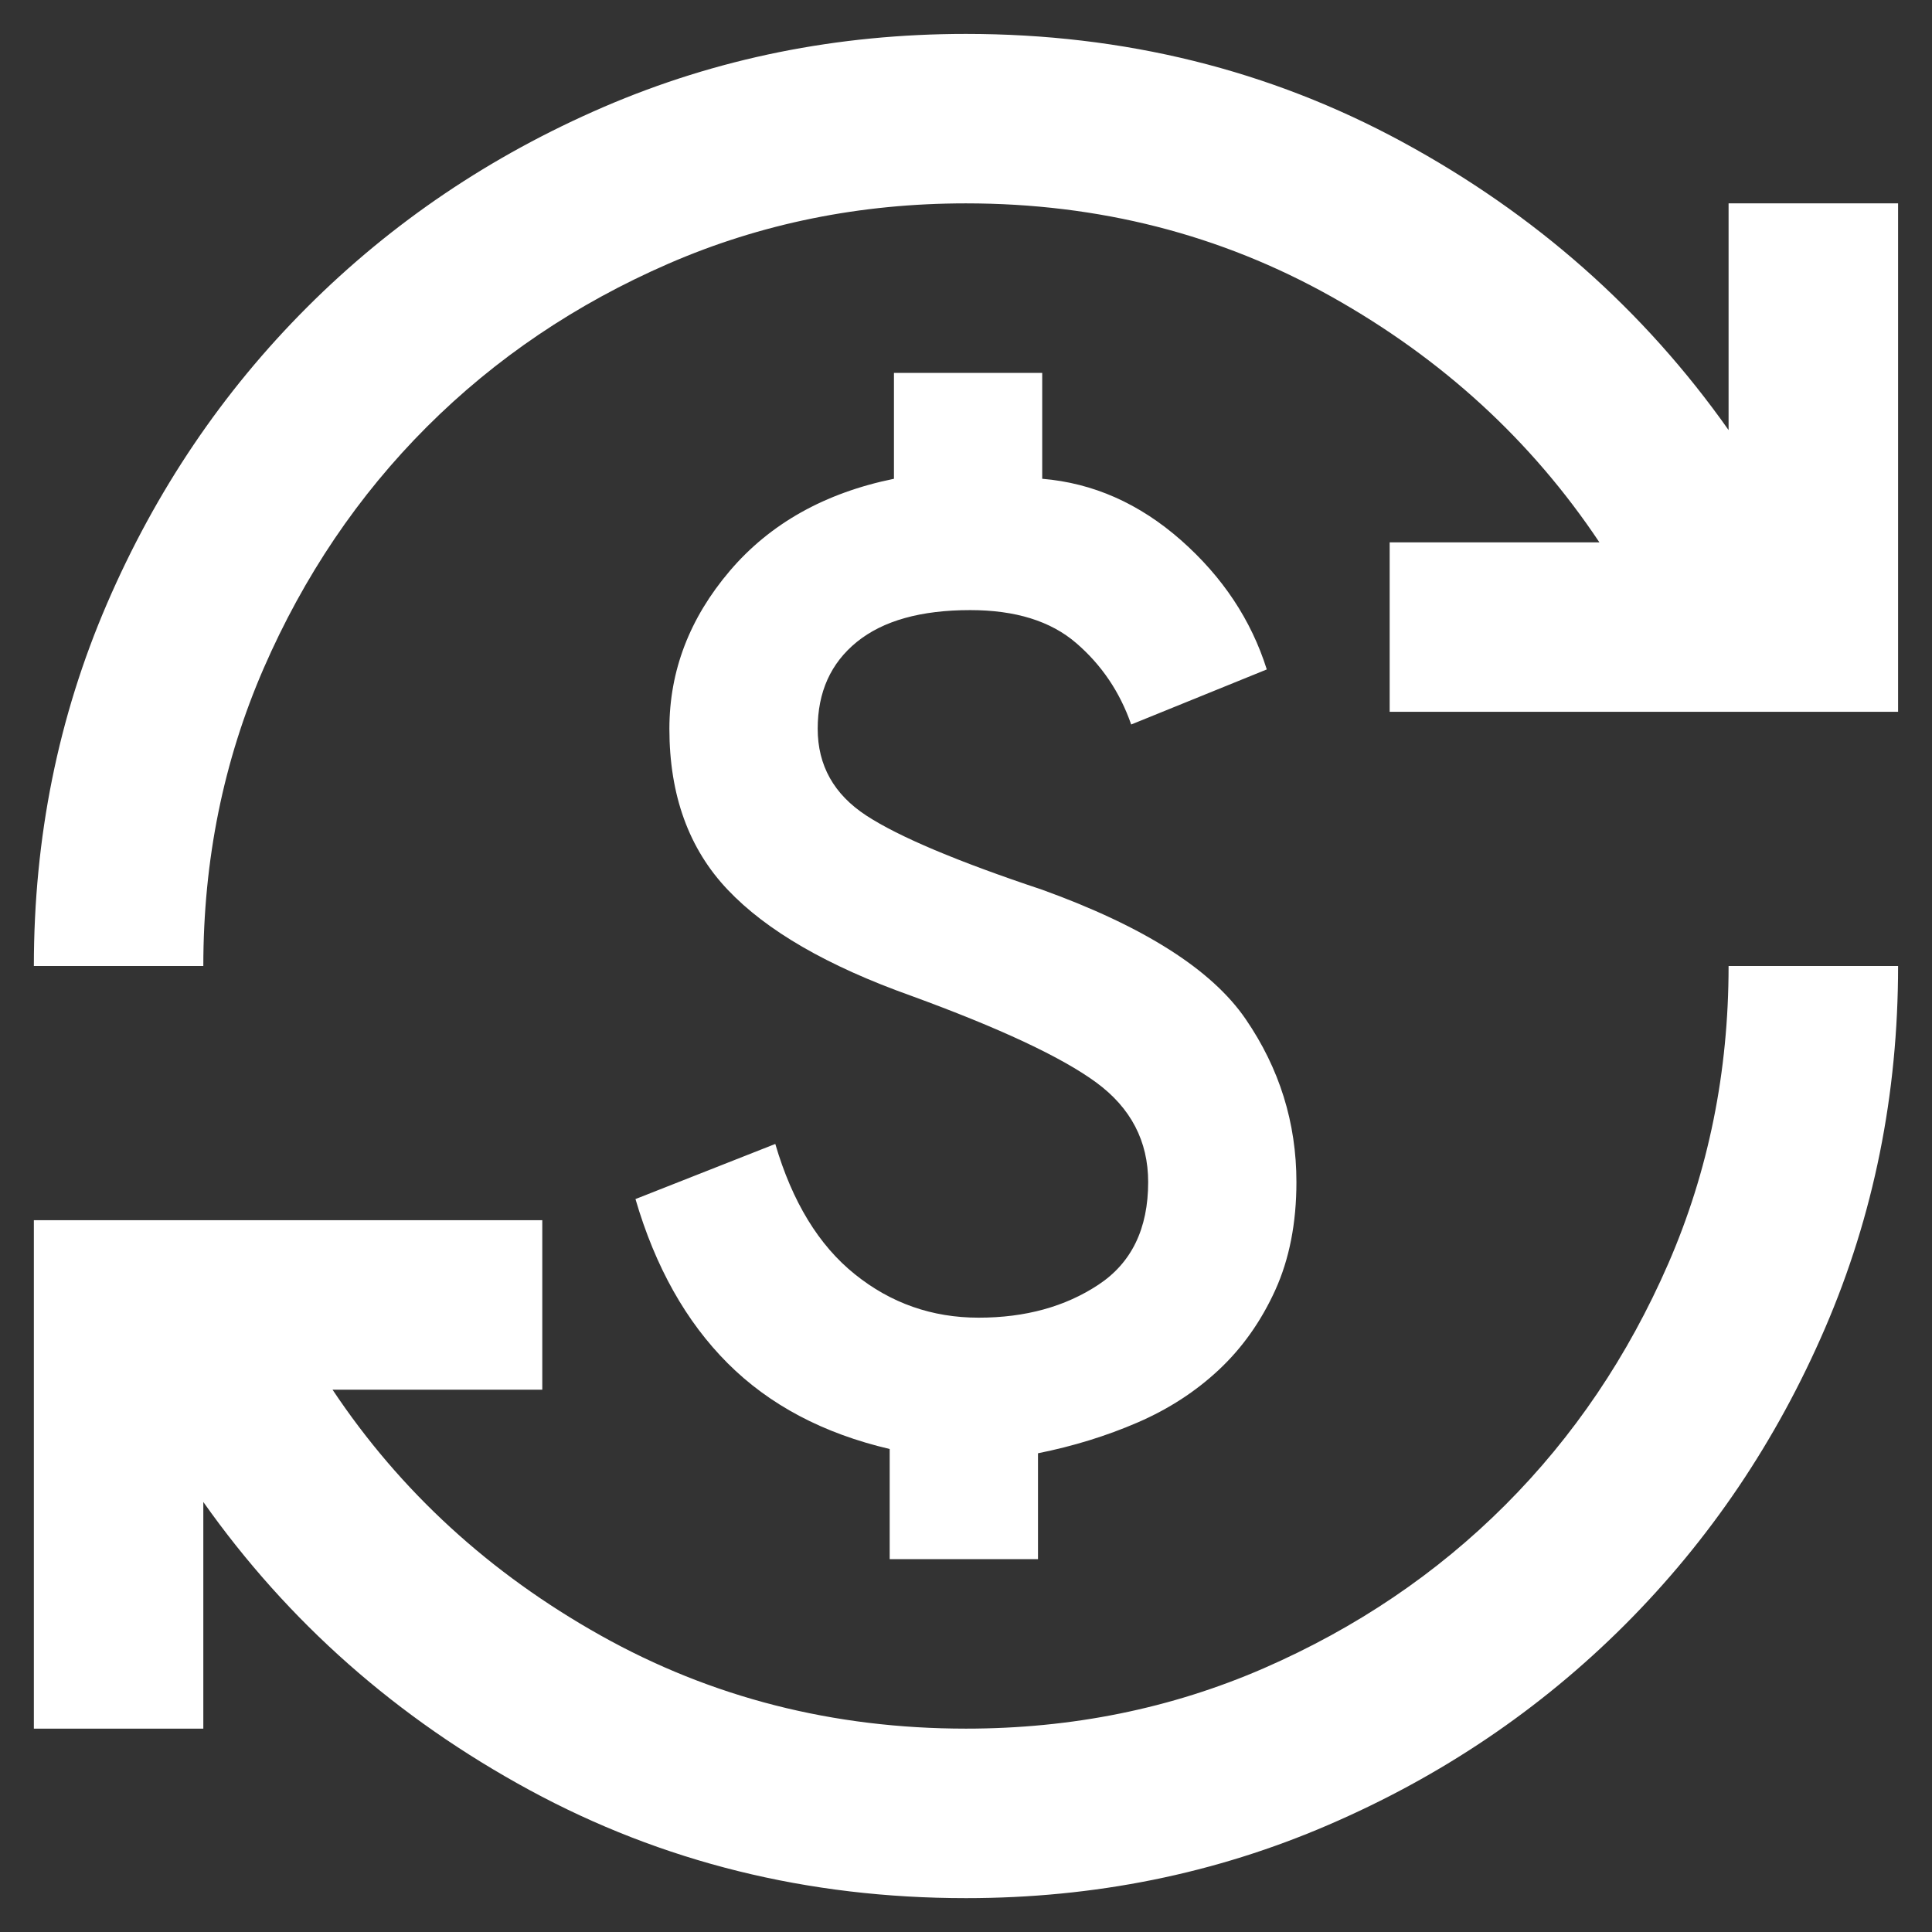 <svg width="38" height="38" viewBox="0 0 38 38" fill="none" xmlns="http://www.w3.org/2000/svg">
<rect x="0" y="0" width="38" height="38" fill="#333333" stroke="none"/>
<path d="M18.999 37.334C15.888 37.334 13.027 36.625 10.416 35.209C7.805 33.792 5.666 31.903 3.999 29.542V34H0.666V24H10.666V27.334H6.541C7.874 29.334 9.632 30.945 11.813 32.167C13.993 33.389 16.388 34 18.999 34C21.083 34 23.034 33.605 24.854 32.814C26.673 32.021 28.257 30.951 29.604 29.604C30.951 28.257 32.02 26.674 32.813 24.854C33.604 23.035 33.999 21.084 33.999 19H37.333C37.333 21.528 36.854 23.903 35.896 26.125C34.937 28.348 33.624 30.292 31.958 31.959C30.291 33.625 28.347 34.938 26.124 35.895C23.902 36.854 21.527 37.334 18.999 37.334ZM17.499 30.667V28.5C16.194 28.195 15.132 27.633 14.313 26.814C13.493 25.994 12.888 24.917 12.499 23.584L15.249 22.5C15.583 23.639 16.104 24.493 16.813 25.062C17.52 25.632 18.333 25.917 19.249 25.917C20.166 25.917 20.951 25.701 21.603 25.27C22.256 24.84 22.583 24.167 22.583 23.25C22.583 22.445 22.243 21.792 21.563 21.292C20.882 20.792 19.666 20.223 17.916 19.584C16.277 19 15.076 18.306 14.313 17.5C13.548 16.695 13.166 15.639 13.166 14.334C13.166 13.195 13.562 12.16 14.354 11.229C15.146 10.299 16.222 9.695 17.583 9.417V7.334H20.499V9.417C21.499 9.5 22.409 9.903 23.229 10.625C24.048 11.348 24.61 12.195 24.916 13.167L22.249 14.25C22.027 13.611 21.666 13.077 21.166 12.647C20.666 12.216 19.972 12 19.083 12C18.11 12 17.368 12.209 16.854 12.625C16.34 13.042 16.083 13.611 16.083 14.334C16.083 15.056 16.402 15.625 17.041 16.042C17.68 16.459 18.833 16.945 20.499 17.5C22.499 18.223 23.833 19.07 24.499 20.042C25.166 21.014 25.499 22.084 25.499 23.25C25.499 24.056 25.36 24.764 25.083 25.375C24.805 25.986 24.437 26.507 23.979 26.937C23.52 27.368 22.985 27.715 22.374 27.979C21.763 28.243 21.11 28.445 20.416 28.584V30.667H17.499ZM0.666 19C0.666 16.473 1.145 14.098 2.104 11.875C3.062 9.653 4.374 7.709 6.041 6.042C7.708 4.375 9.652 3.063 11.874 2.104C14.097 1.146 16.472 0.667 18.999 0.667C22.11 0.667 24.972 1.375 27.583 2.792C30.194 4.209 32.333 6.098 33.999 8.459V4H37.333V14H27.333V10.667H31.458C30.124 8.667 28.367 7.056 26.186 5.834C24.006 4.611 21.61 4 18.999 4C16.916 4 14.965 4.396 13.146 5.187C11.326 5.979 9.743 7.049 8.396 8.395C7.048 9.743 5.978 11.326 5.186 13.145C4.395 14.965 3.999 16.917 3.999 19H0.666Z" fill="white"/>
</svg>

